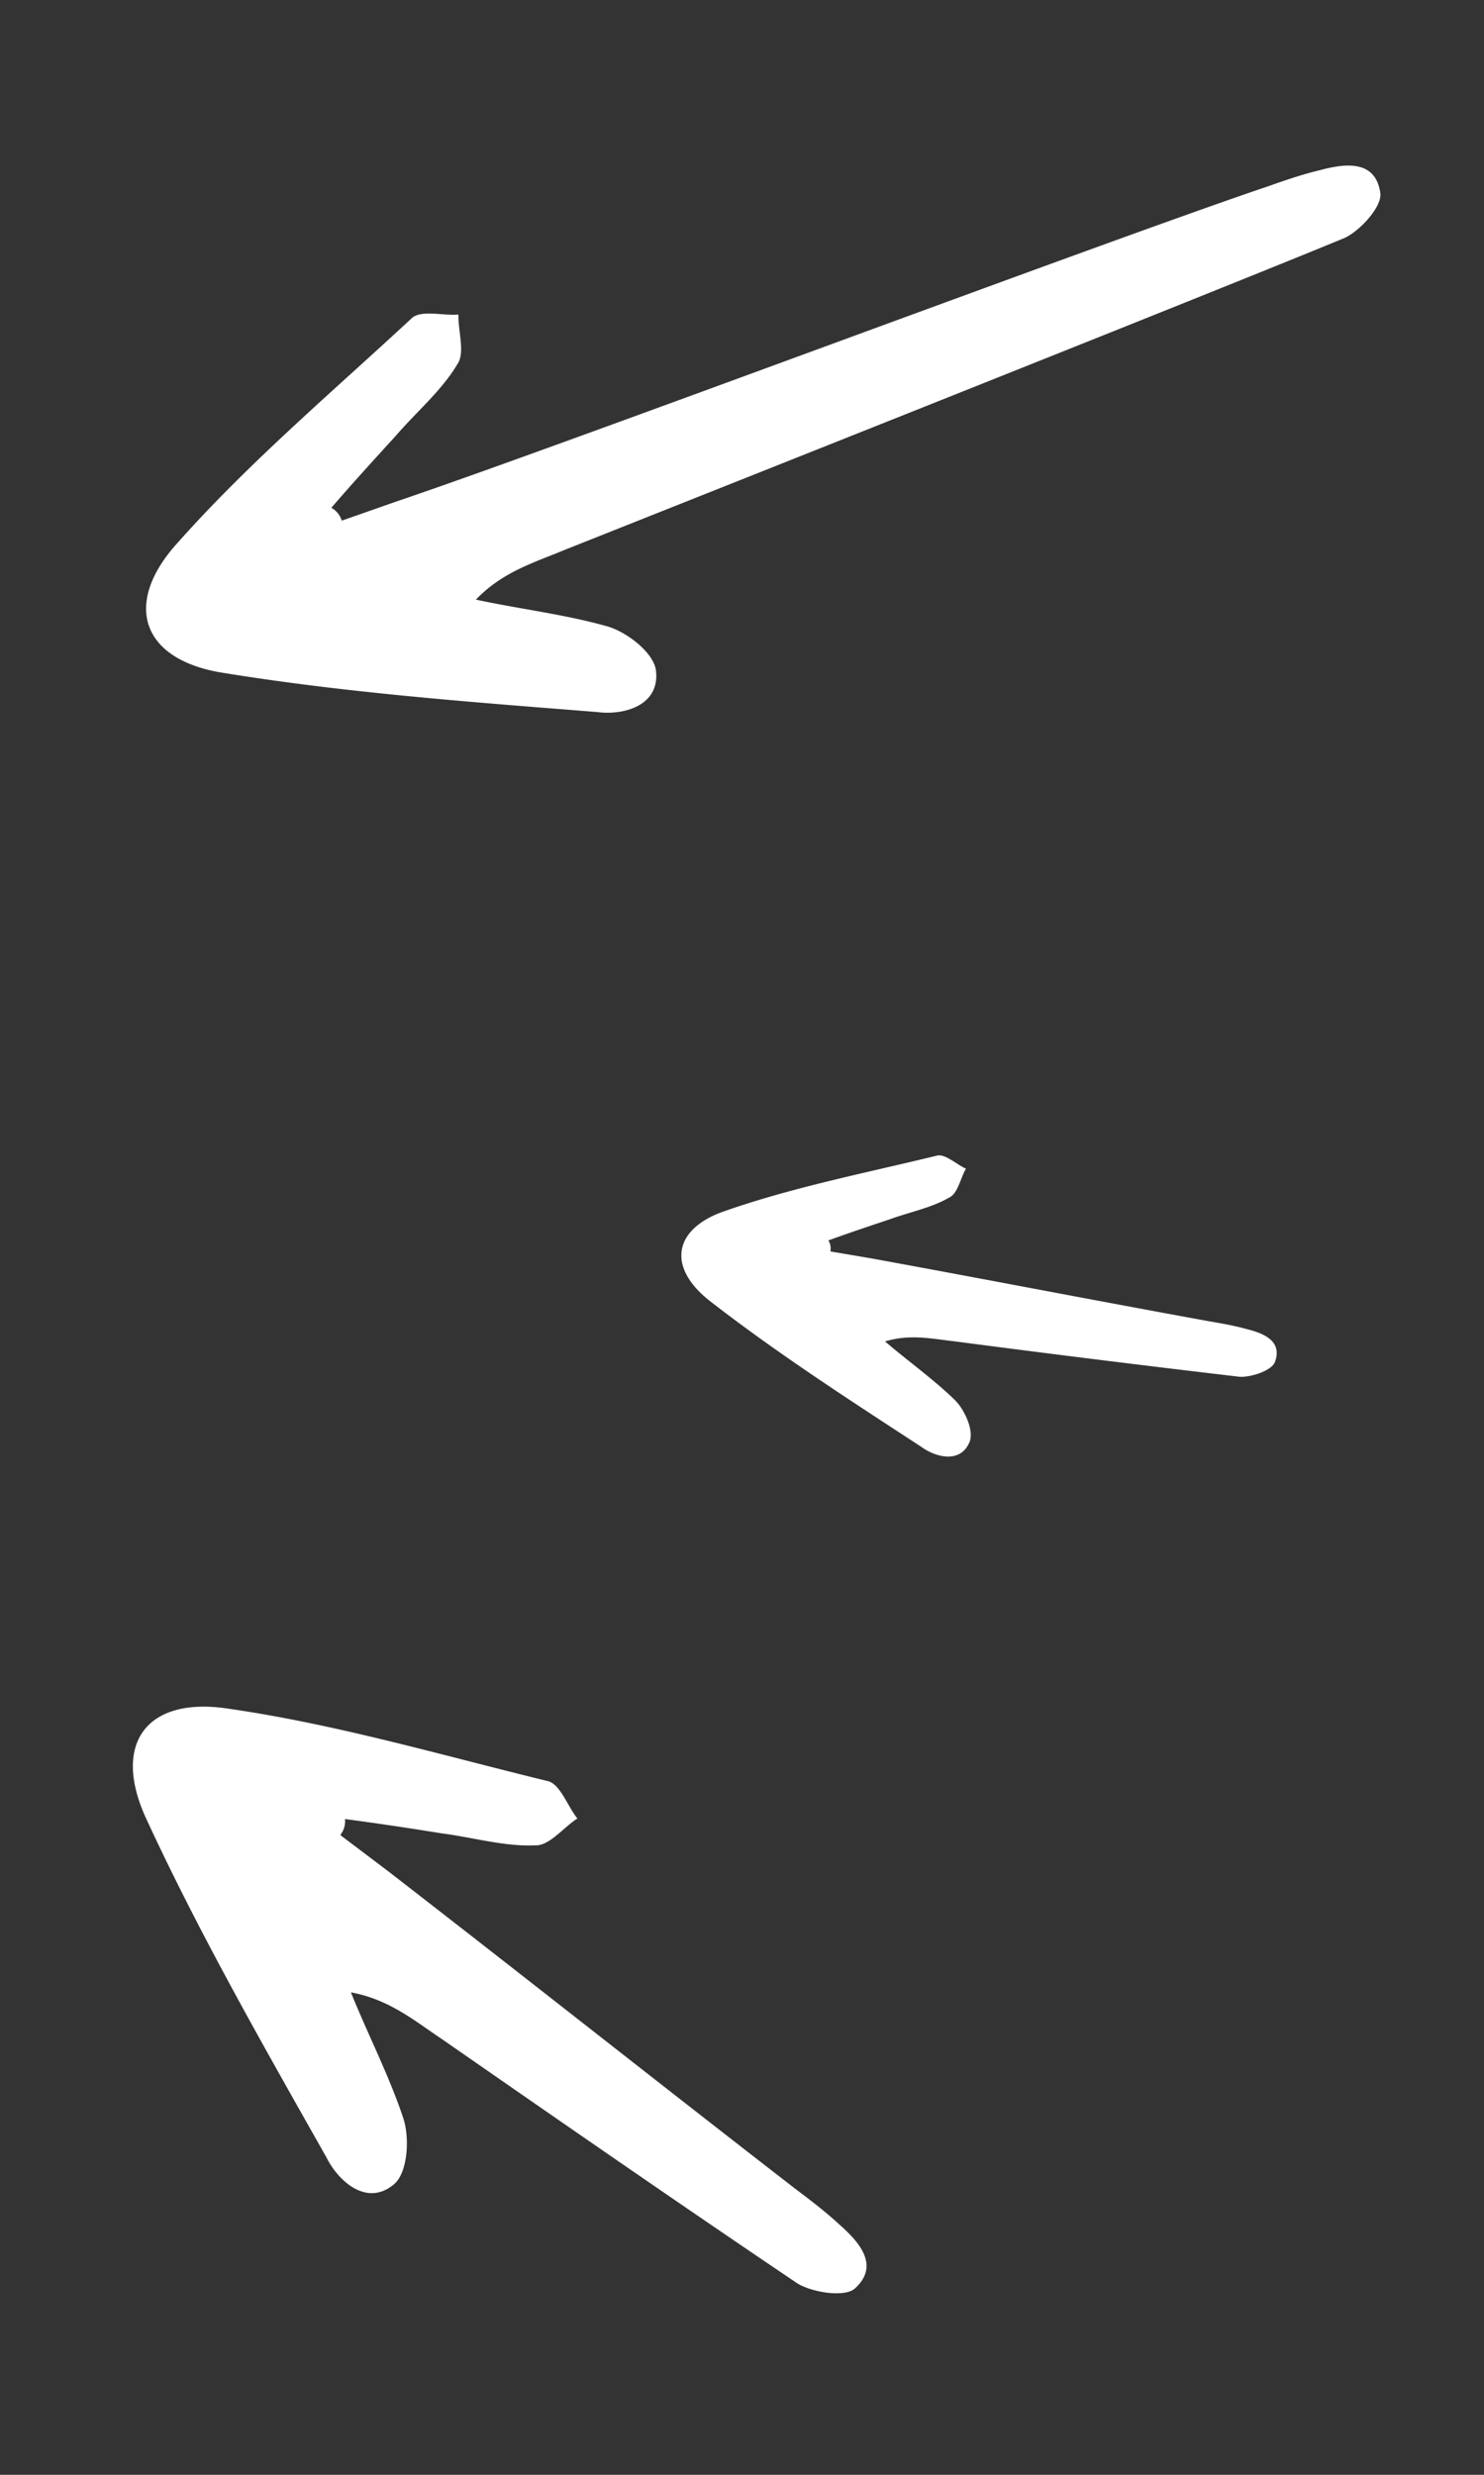 <svg width="54" height="90" fill="#fff" xmlns="http://www.w3.org/2000/svg"><rect width="100%" height="100%" fill="#333333" stroke="none"/><path d="M12.382 66.734l1.753 1.325c4.936 3.817 9.886 7.735 14.821 11.553.566.427 1.075.812 1.598 1.296.693.612 1.47 1.466.572 2.3-.356.355-1.547.167-2.099-.161-4.358-2.936-8.616-5.887-12.93-8.88-1.005-.67-1.924-1.453-3.328-1.712.618 1.535 1.378 2.999 1.896 4.547.253.725.176 2.002-.322 2.427-.997.848-2.043-.12-2.465-.973-2.281-4.037-4.62-8.117-6.574-12.353-1.237-2.714.047-4.414 2.996-3.966 3.928.565 7.783 1.697 11.61 2.63.468.087.734.911 1.1 1.366-.512.325-1.025 1.005-1.536.975-1.107.054-2.269-.29-3.403-.435a124.03 124.03 0 00-3.517-.521.807.807 0 01-.172.582zm.056-47.8l2.043-.716C20.304 16.253 40.278 8.755 46.1 6.79c.658-.231 1.252-.439 1.933-.603.88-.233 2.003-.401 2.191.81.094.493-.713 1.376-1.283 1.651C44.155 10.626 25.35 18.09 20.54 20c-1.098.46-2.241.786-3.223 1.806 1.59.343 3.202.53 4.75.964.73.195 1.73.97 1.803 1.621.146 1.3-1.218 1.629-2.145 1.503-4.546-.36-9.158-.697-13.685-1.438-2.894-.488-3.576-2.503-1.592-4.7 2.615-2.944 5.654-5.51 8.515-8.166.327-.34 1.146-.1 1.718-.151-.016.606.257 1.412-.047 1.819-.564.949-1.482 1.72-2.223 2.581-.806.884-1.613 1.767-2.354 2.628a.804.804 0 01.38.468zM30.217 45.51l1.448.246c4.1.747 8.239 1.55 12.34 2.296.466.08.886.152 1.345.278.6.15 1.322.418 1.047 1.189-.103.32-.867.574-1.295.549a771.475 771.475 0 01-10.397-1.292c-.802-.089-1.587-.27-2.5.007.838.72 1.74 1.355 2.523 2.114.372.352.72 1.133.554 1.538-.33.81-1.248.557-1.76.18-2.594-1.692-5.235-3.394-7.695-5.305-1.568-1.23-1.33-2.632.558-3.272 2.502-.872 5.136-1.386 7.692-2.008.305-.093.716.314 1.073.471-.204.35-.3.912-.611 1.05-.64.373-1.435.526-2.153.788-.764.255-1.528.51-2.245.772.078.11.1.258.076.398z"/></svg>